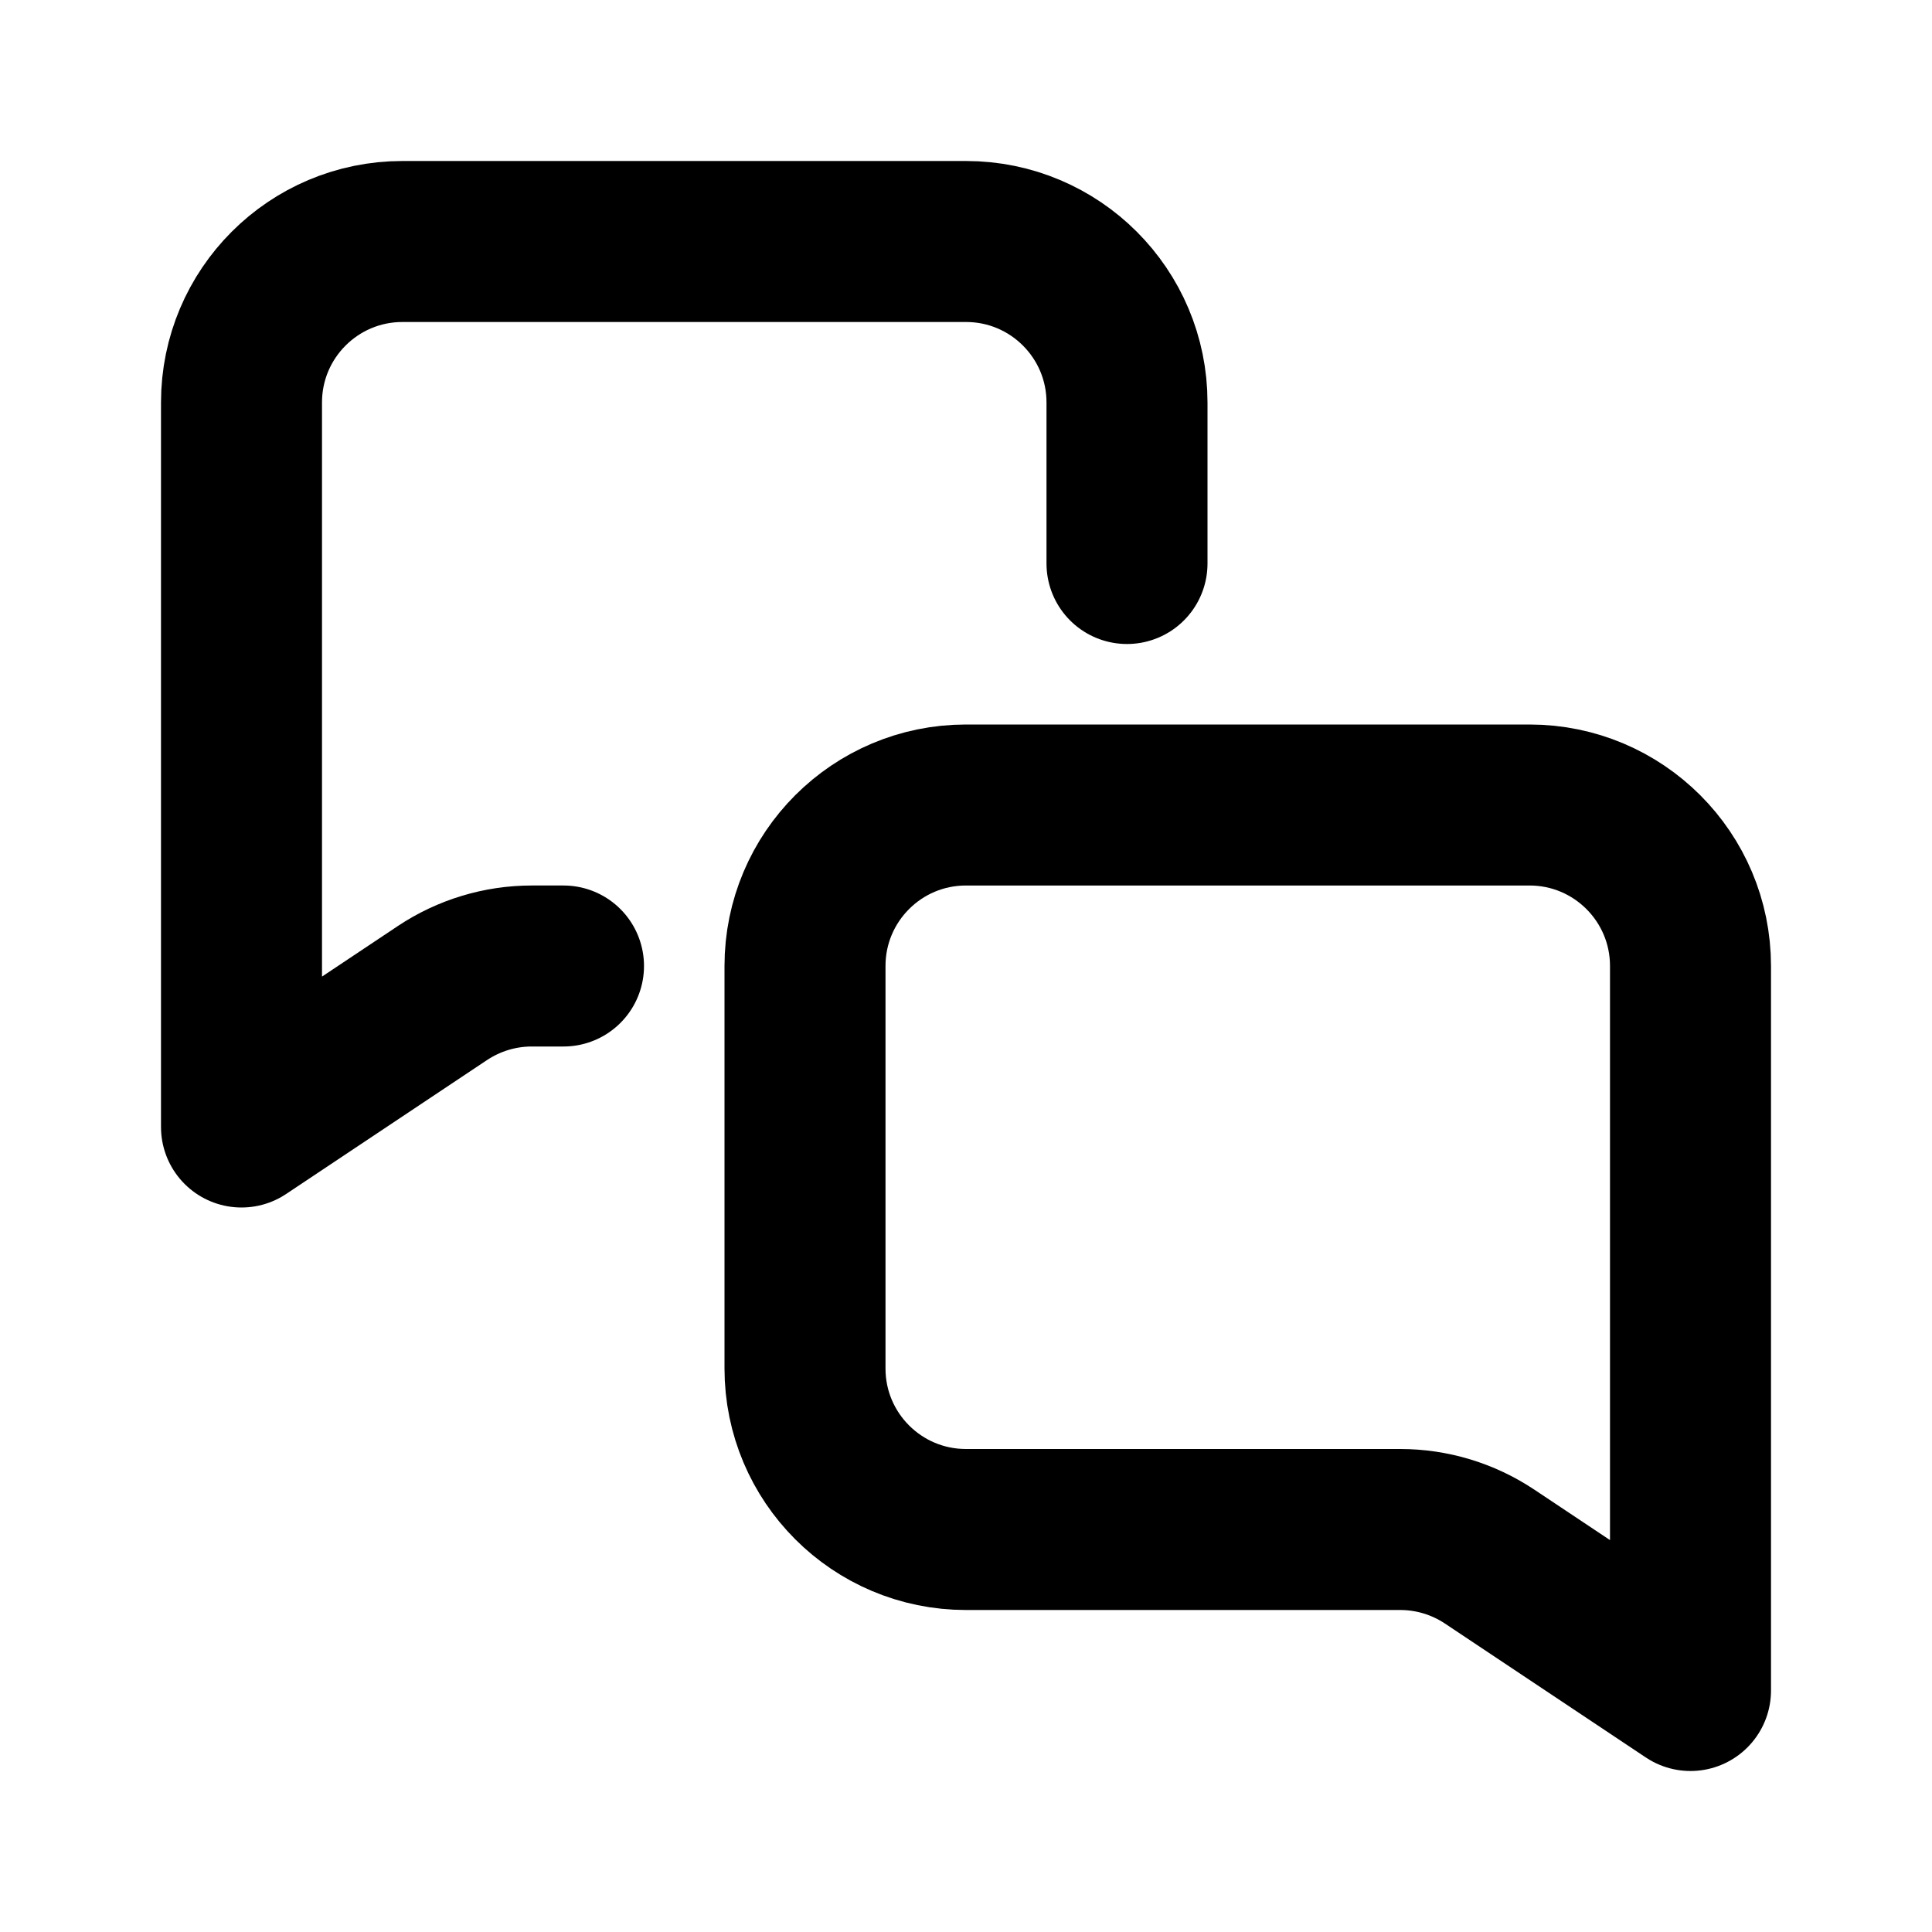 <?xml version="1.0" ?>
<svg width="800px" height="800px" viewBox="0 0 24 24" fill="none" xmlns="http://www.w3.org/2000/svg"><path d="M7 12H6.606C6.211 12 5.825 12.117 5.496 12.336L3 14V5C3 3.895 3.895 3 5 3H12C13.105 3 14 3.895 14 5V7" stroke="#000000" stroke-linecap="round" stroke-linejoin="round" stroke-width="2"/><path d="M12 10H19C20.105 10 21 10.895 21 12V21L18.504 19.336C18.175 19.117 17.789 19 17.394 19H12C10.895 19 10 18.105 10 17V12C10 10.895 10.895 10 12 10Z" stroke="#000000" stroke-linecap="round" stroke-linejoin="round" stroke-width="2"/></svg>